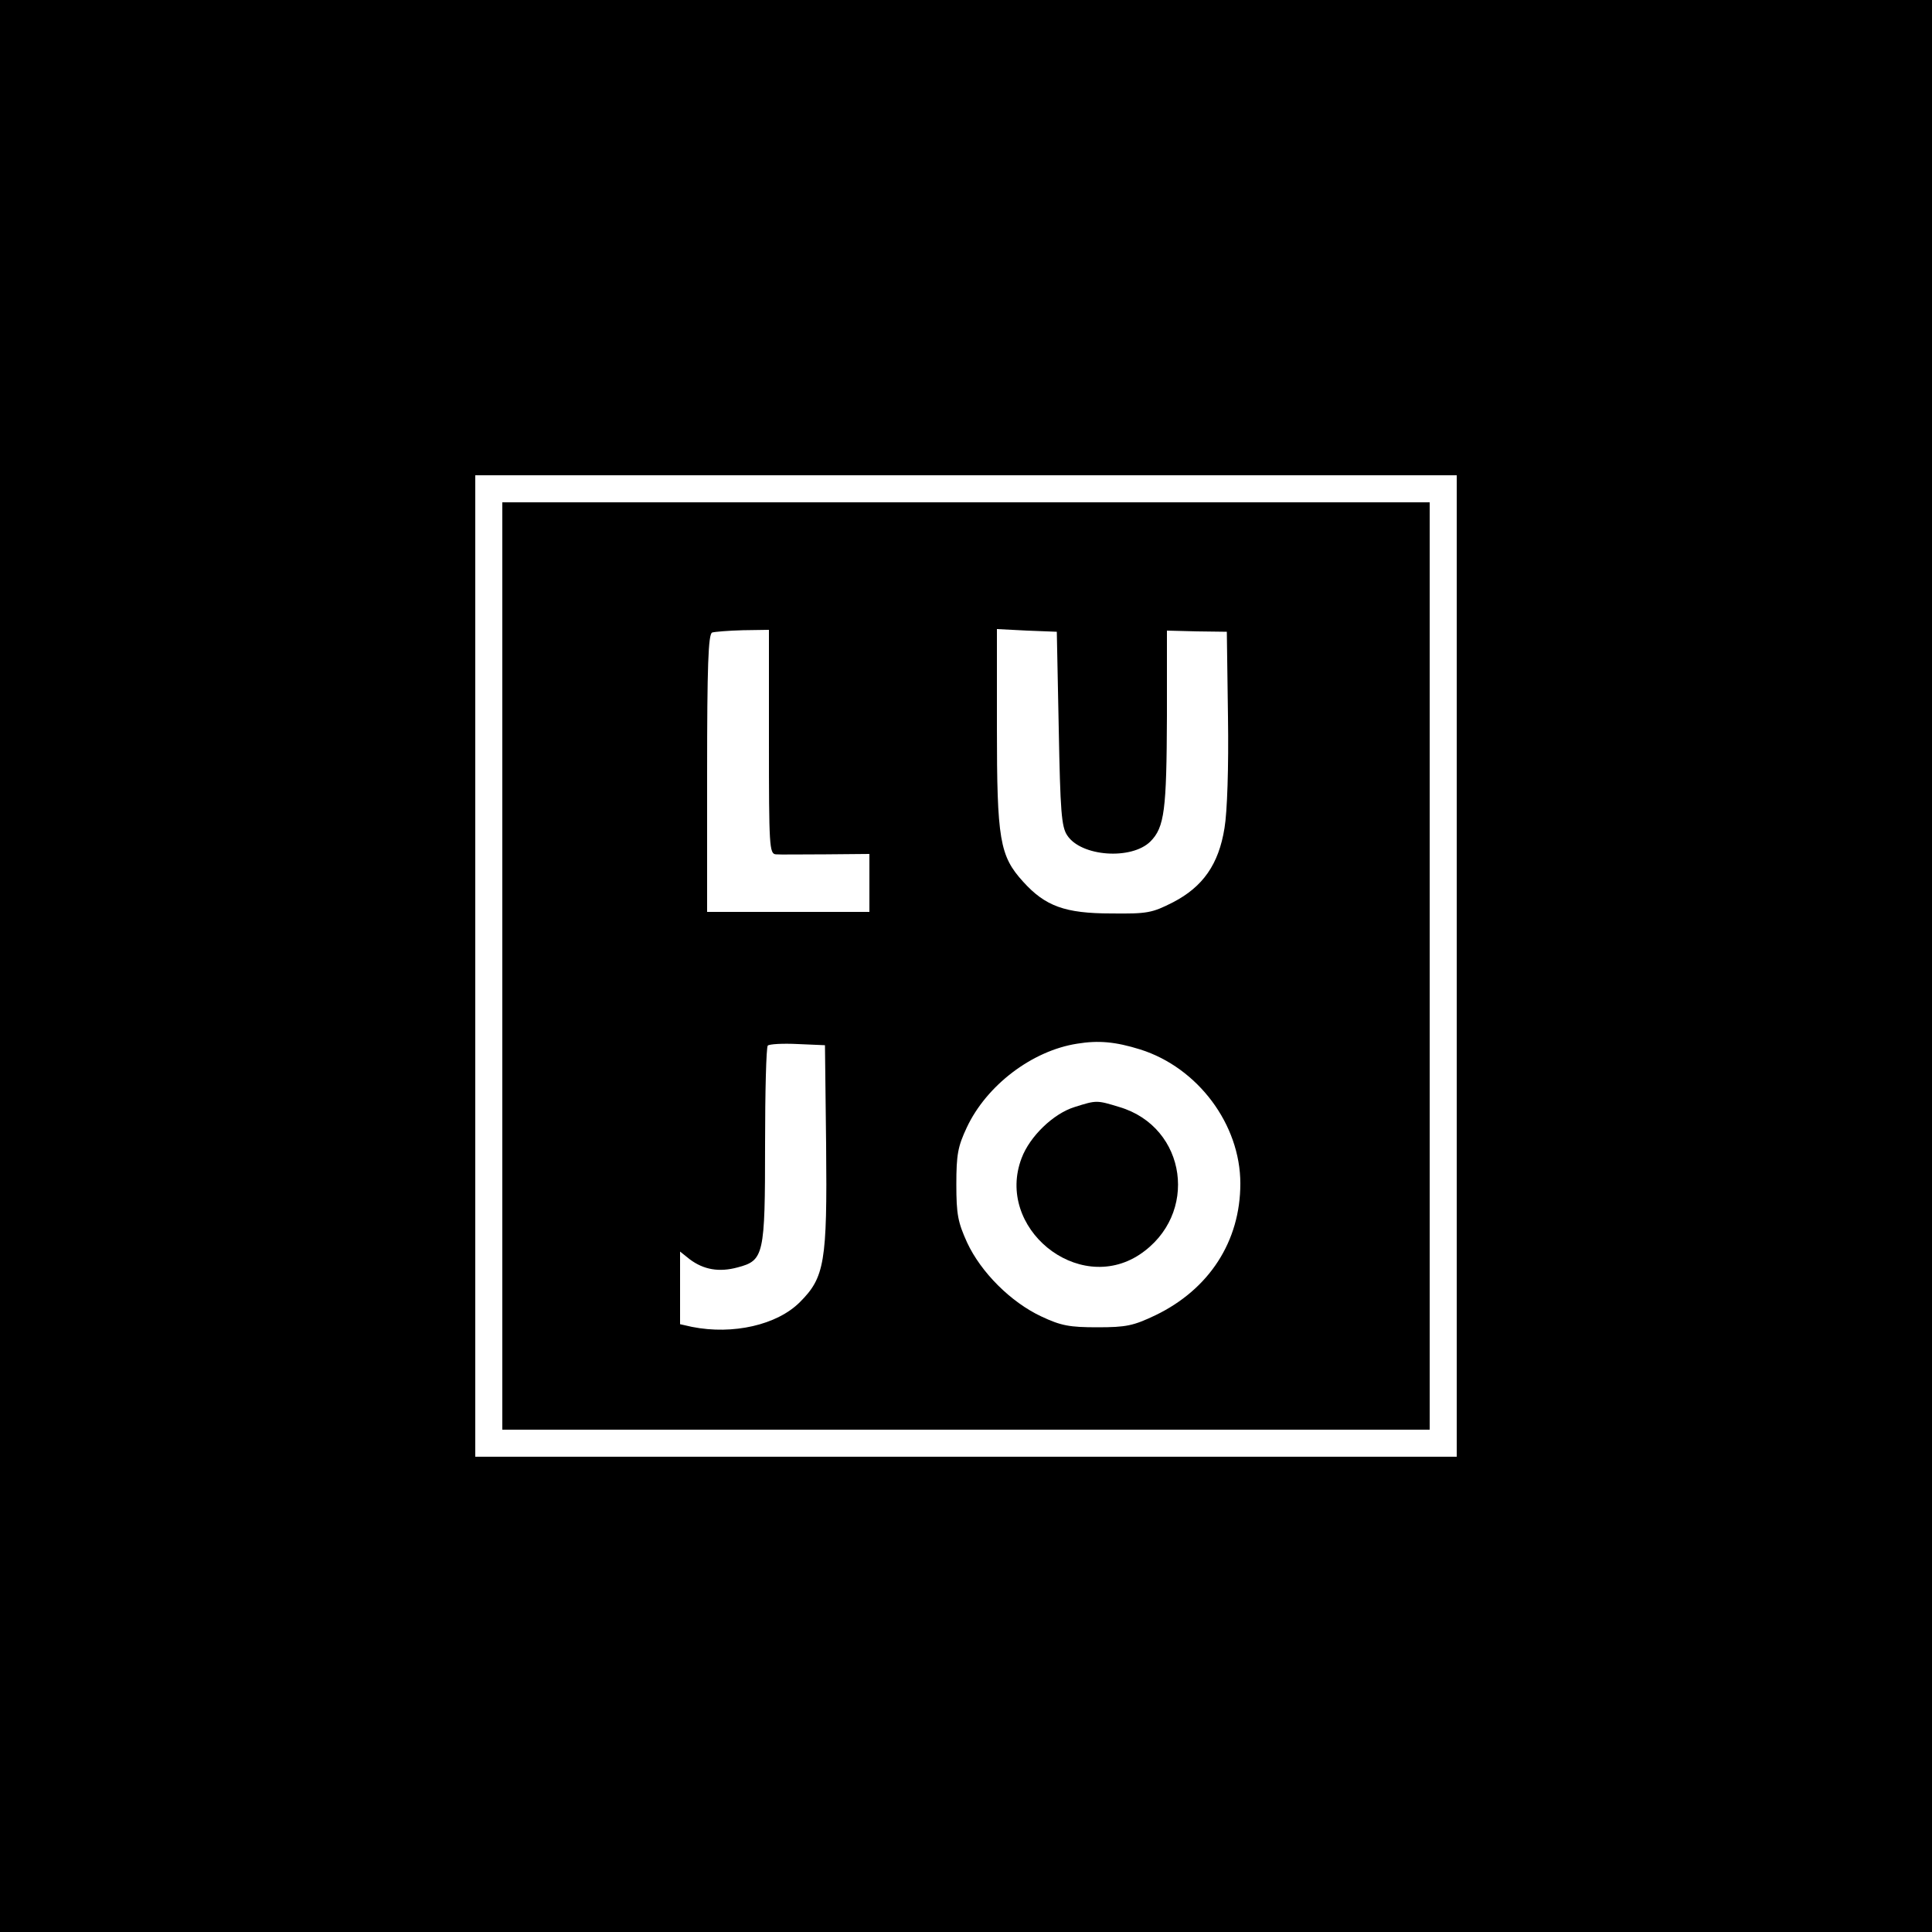 <?xml version="1.0" standalone="no"?>
<!DOCTYPE svg PUBLIC "-//W3C//DTD SVG 20010904//EN"
 "http://www.w3.org/TR/2001/REC-SVG-20010904/DTD/svg10.dtd">
<svg version="1.0" xmlns="http://www.w3.org/2000/svg"
 width="500pt" height="500pt" viewBox="0 0 500 500"
 preserveAspectRatio="xMidYMid meet">

<g transform="translate(0,500) scale(0.1,-0.1)"
fill="#000000" stroke="none">
<path d="M0 2500 l0 -2500 2500 0 2500 0 0 2500 0 2500 -2500 0 -2500 0 0
-2500z m3770 0 l0 -1270 -1270 0 -1270 0 0 1270 0 1270 1270 0 1270 0 0 -1270z"/>
<path d="M1300 2500 l0 -1200 1200 0 1200 0 0 1200 0 1200 -1200 0 -1200 0 0
-1200z m690 580 c0 -269 1 -290 18 -291 9 -1 68 0 130 0 l112 1 0 -75 0 -75
-210 0 -210 0 0 359 c0 278 3 360 13 364 6 2 42 5 80 6 l67 1 0 -290z m750 35
c4 -215 7 -255 22 -277 36 -55 166 -64 215 -16 37 37 42 82 43 324 l0 222 78
-2 77 -1 3 -220 c2 -131 -2 -247 -9 -288 -15 -94 -56 -152 -133 -192 -55 -28
-67 -30 -160 -29 -120 0 -171 19 -228 82 -61 67 -68 109 -68 400 l0 254 78 -4
77 -3 5 -250z m211 -831 c149 -47 259 -194 259 -347 0 -150 -81 -274 -220
-341 -57 -27 -75 -31 -150 -31 -72 0 -94 4 -145 28 -79 37 -156 114 -192 191
-24 53 -28 73 -28 151 0 77 4 98 27 147 51 109 169 199 286 217 55 9 99 5 163
-15z m-813 -248 c3 -303 -4 -342 -68 -406 -59 -59 -173 -85 -279 -64 l-31 7 0
94 0 94 25 -20 c36 -27 76 -34 124 -21 68 18 71 31 71 318 0 137 3 252 7 256
4 4 39 6 78 4 l70 -3 3 -259z"/>
<path d="M2781 2135 c-55 -17 -116 -76 -137 -132 -69 -180 145 -355 305 -250
155 103 123 330 -52 382 -59 18 -59 18 -116 0z"/>
</g>
</svg>
